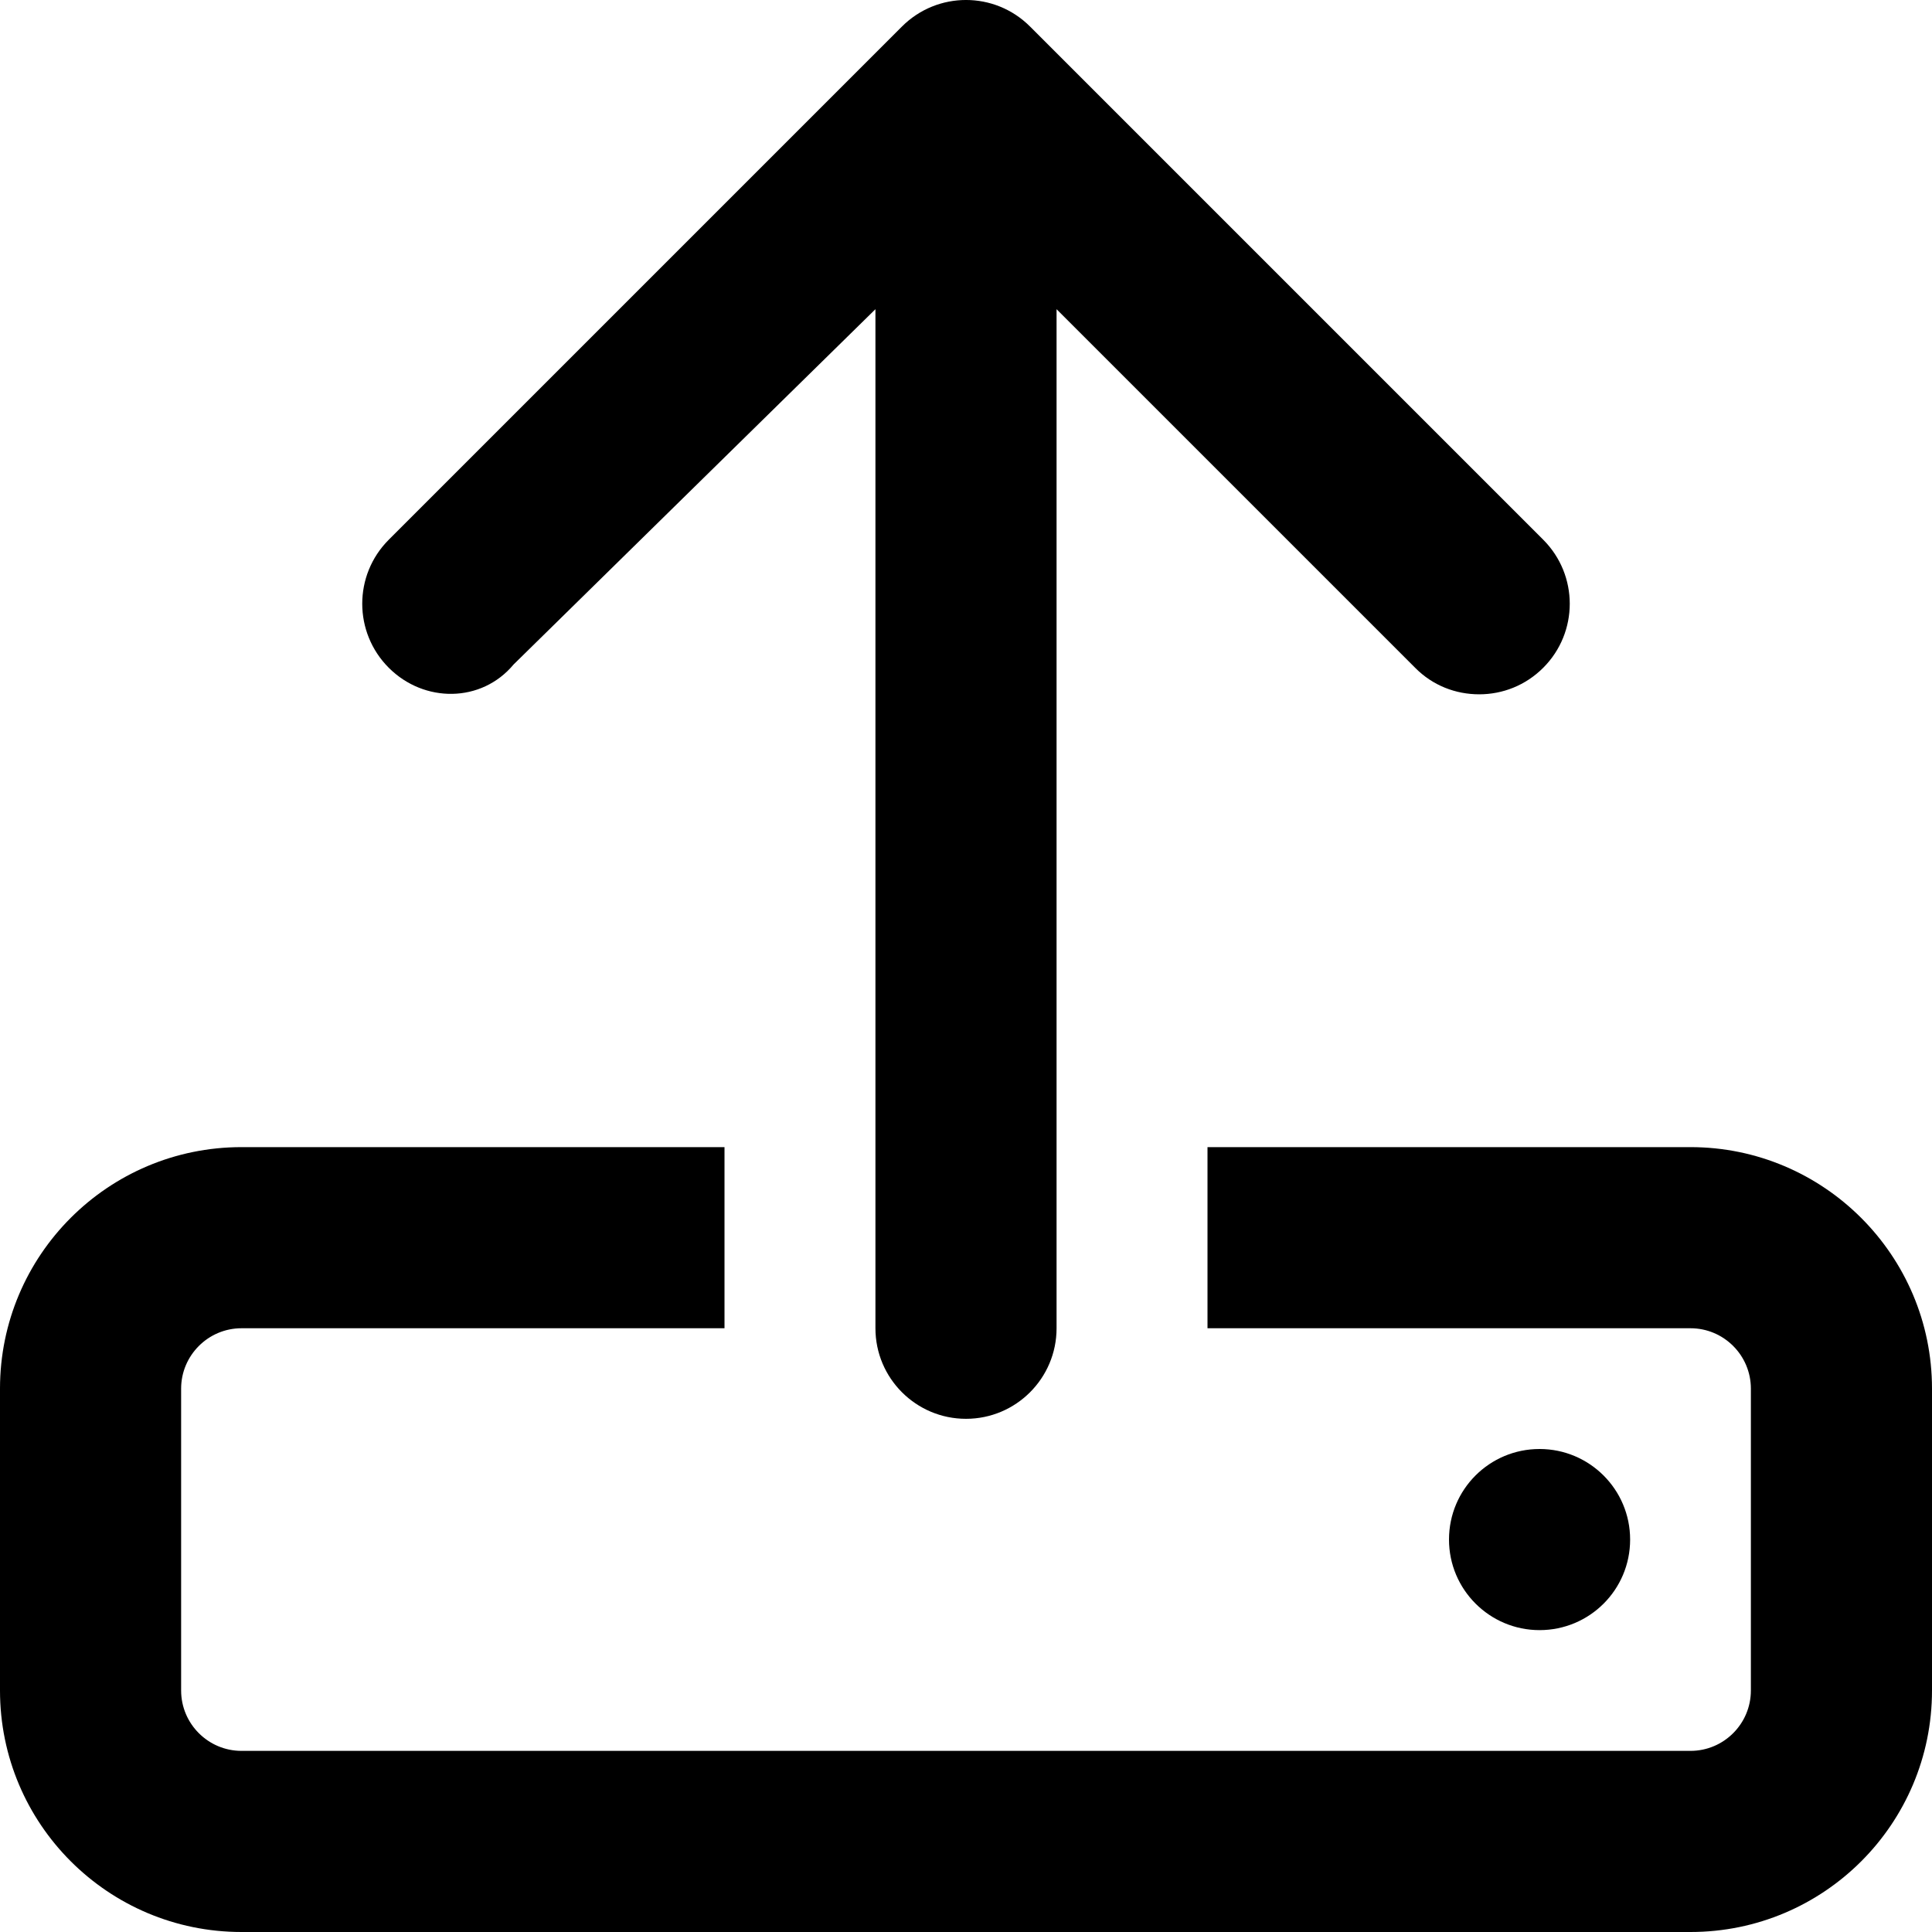 <svg xmlns="http://www.w3.org/2000/svg" viewBox="0 0 512 512"><!--! Font Awesome Pro 6.0.0-beta3 by @fontawesome - https://fontawesome.com License - https://fontawesome.com/license (Commercial License) Copyright 2021 Fonticons, Inc. --><path d="M448 304h-128V352h128c8.822 0 16 7.178 16 16V448c0 8.822-7.178 16-16 16H64c-8.822 0-16-7.178-16-16v-80C48 359.2 55.18 352 64 352h128V304H64c-35.35 0-64 28.65-64 64V448c0 35.35 28.65 64 64 64h384c35.35 0 64-28.65 64-64v-80C512 332.7 483.3 304 448 304zM136.1 176.1L232 81.94V352c0 13.25 10.75 24 24 24s24-10.75 24-24V81.94l95.03 95.03C379.7 181.7 385.8 184 392 184s12.28-2.344 16.97-7.031c9.375-9.375 9.375-24.56 0-33.94l-136-136c-9.375-9.375-24.56-9.375-33.94 0l-136 136c-9.375 9.375-9.375 24.56 0 33.94S127.6 186.3 136.1 176.1zM432 408c0-13.26-10.75-24-24-24S384 394.7 384 408c0 13.25 10.75 24 24 24S432 421.3 432 408z"/></svg>